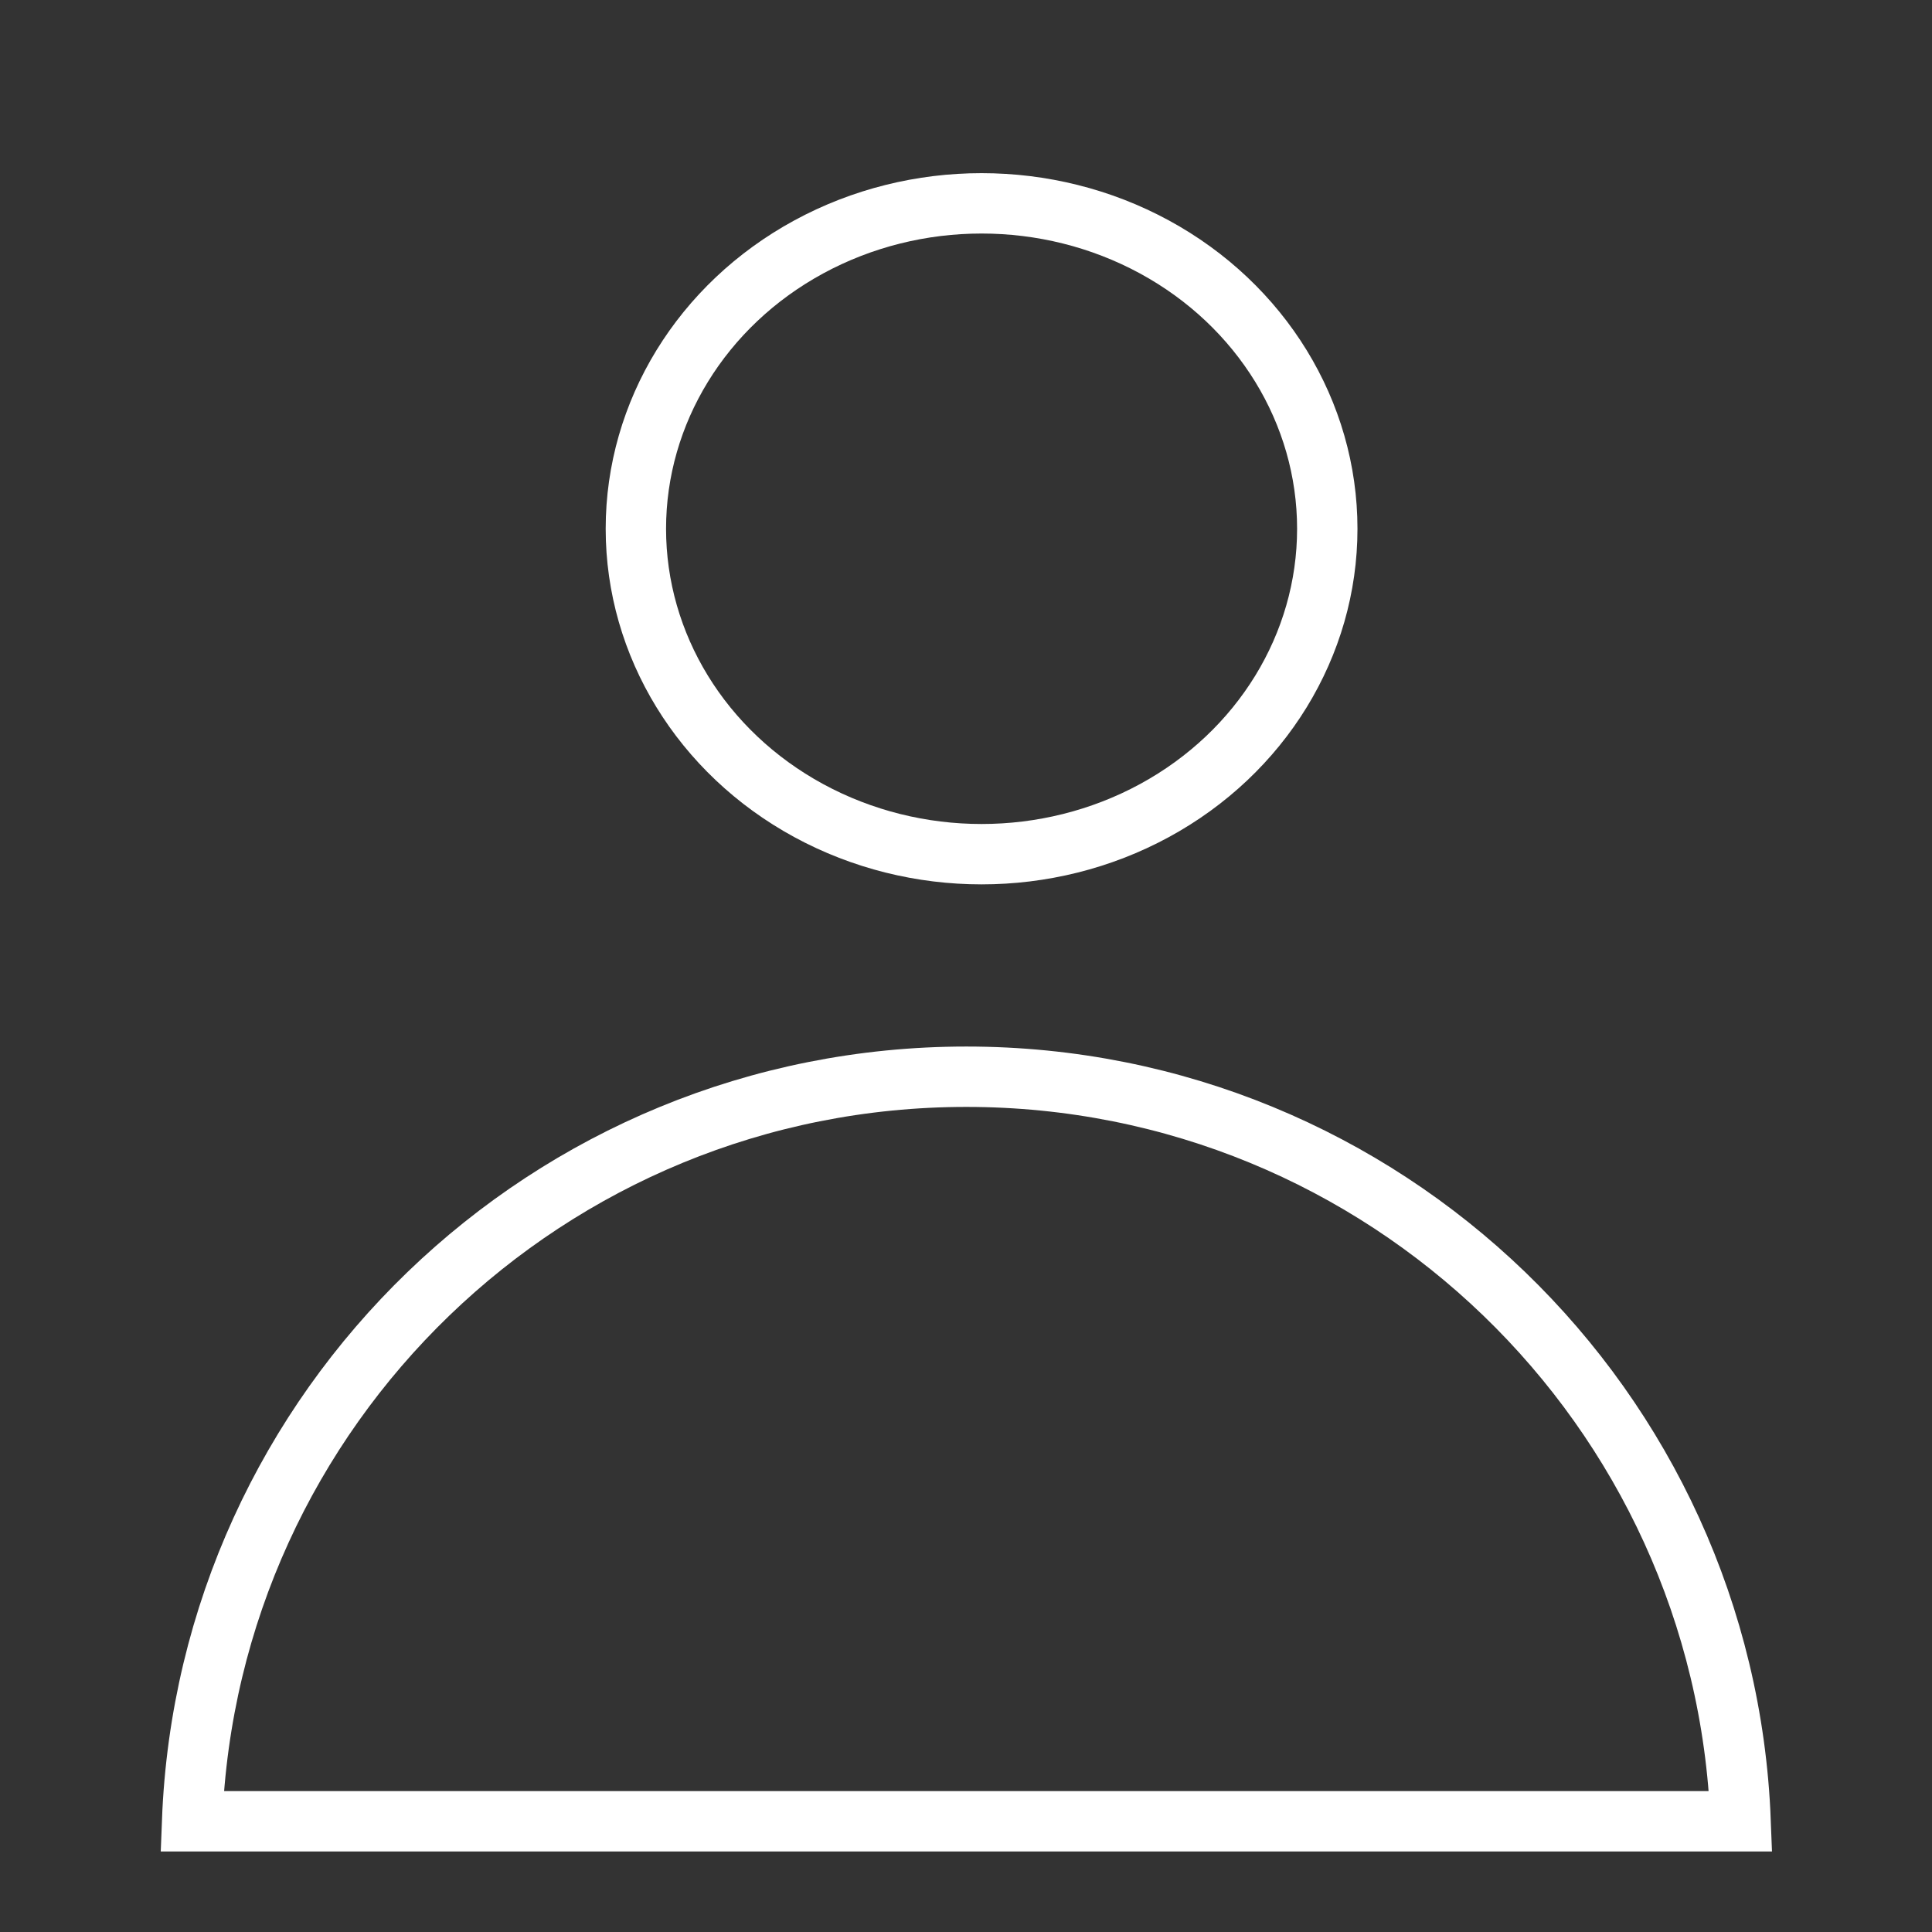 <svg width="16" height="16" viewBox="0 0 16 16" fill="none" xmlns="http://www.w3.org/2000/svg">
<rect x="0" y="0" width="16" height="16" fill="#333333" stroke="none"/>
<path d="M1.591 15.083C1.722 11.655 4.542 8.917 8.003 8.917C11.463 8.917 14.283 11.655 14.415 15.083H8.003H1.591Z" stroke="white" stroke-width="0.5"/>
<ellipse cx="8.129" cy="4.379" rx="2.863" ry="2.695" stroke="white" stroke-width="0.5" stroke-linecap="round" stroke-linejoin="round"/>
</svg>
